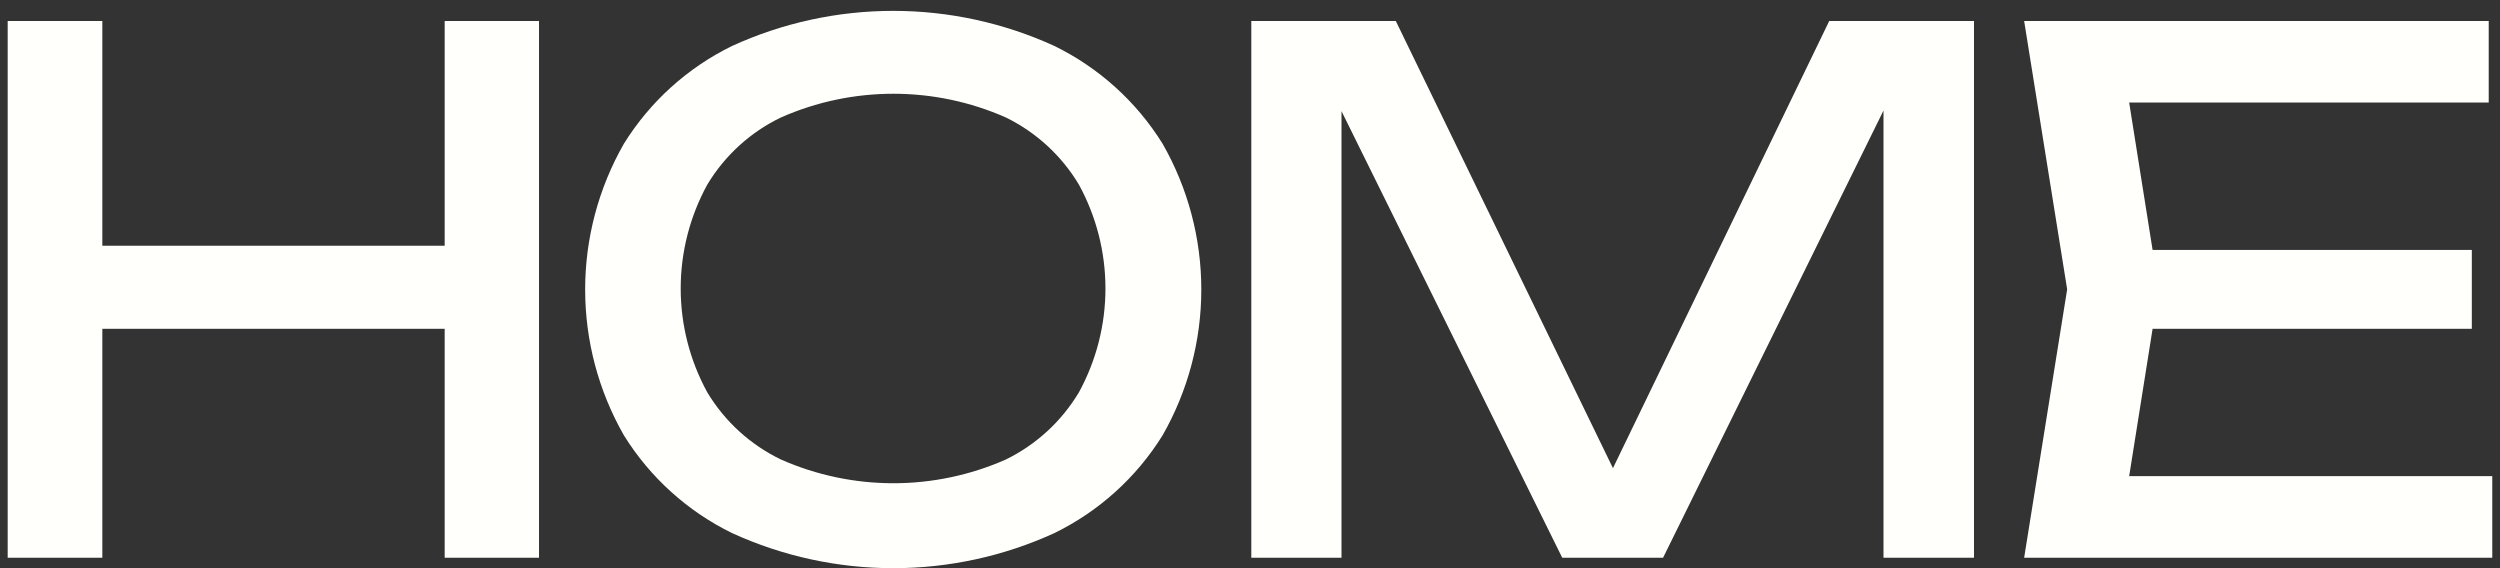<?xml version="1.0" encoding="UTF-8"?> <svg xmlns="http://www.w3.org/2000/svg" width="132" height="30" viewBox="0 0 132 30" fill="none"><rect x="0" y="0" width="132" height="30" fill="#333333" stroke="none"/><path d="M47.163 0.574C50.098 0.574 52.999 1.206 55.668 2.425C58.022 3.576 60.004 5.366 61.386 7.591C62.725 9.935 63.429 12.588 63.429 15.287C63.429 17.986 62.725 20.638 61.386 22.982C60.005 25.208 58.023 26.999 55.668 28.149C52.999 29.369 50.098 30 47.163 30C44.228 30 41.327 29.369 38.657 28.149C36.303 26.999 34.321 25.208 32.94 22.982C31.601 20.638 30.896 17.986 30.896 15.287C30.896 12.588 31.601 9.935 32.94 7.591C34.322 5.366 36.303 3.575 38.657 2.425C41.327 1.205 44.228 0.574 47.163 0.574ZM5.403 12.976H23.479V1.109H28.46V29.447H23.479V17.36H5.403V29.447H0.406V1.109H5.403V12.976ZM85.164 24.719L96.583 1.109H104.227V29.447H99.449V5.836L87.811 29.447H82.485L70.831 5.868V29.447H66.069V1.109H73.698L85.164 24.719ZM131.404 1.109V5.415H112.42L113.657 13.196H130.512V17.36H113.657L112.42 25.141H131.592V29.447H106.875L109.146 15.278L106.875 1.109H131.404ZM47.171 4.95C45.13 4.95 43.11 5.374 41.242 6.198C39.622 6.975 38.266 8.212 37.342 9.752C36.423 11.433 35.941 13.317 35.941 15.232C35.941 17.147 36.423 19.031 37.342 20.711C38.266 22.252 39.622 23.489 41.242 24.266C43.11 25.09 45.129 25.515 47.171 25.515C49.212 25.515 51.232 25.09 53.1 24.266C54.707 23.482 56.052 22.247 56.969 20.711C57.887 19.031 58.368 17.147 58.368 15.232C58.368 13.317 57.887 11.433 56.969 9.752C56.052 8.217 54.707 6.982 53.1 6.198C51.232 5.374 49.212 4.95 47.171 4.95Z" fill="#FFFFFB"></path></svg> 